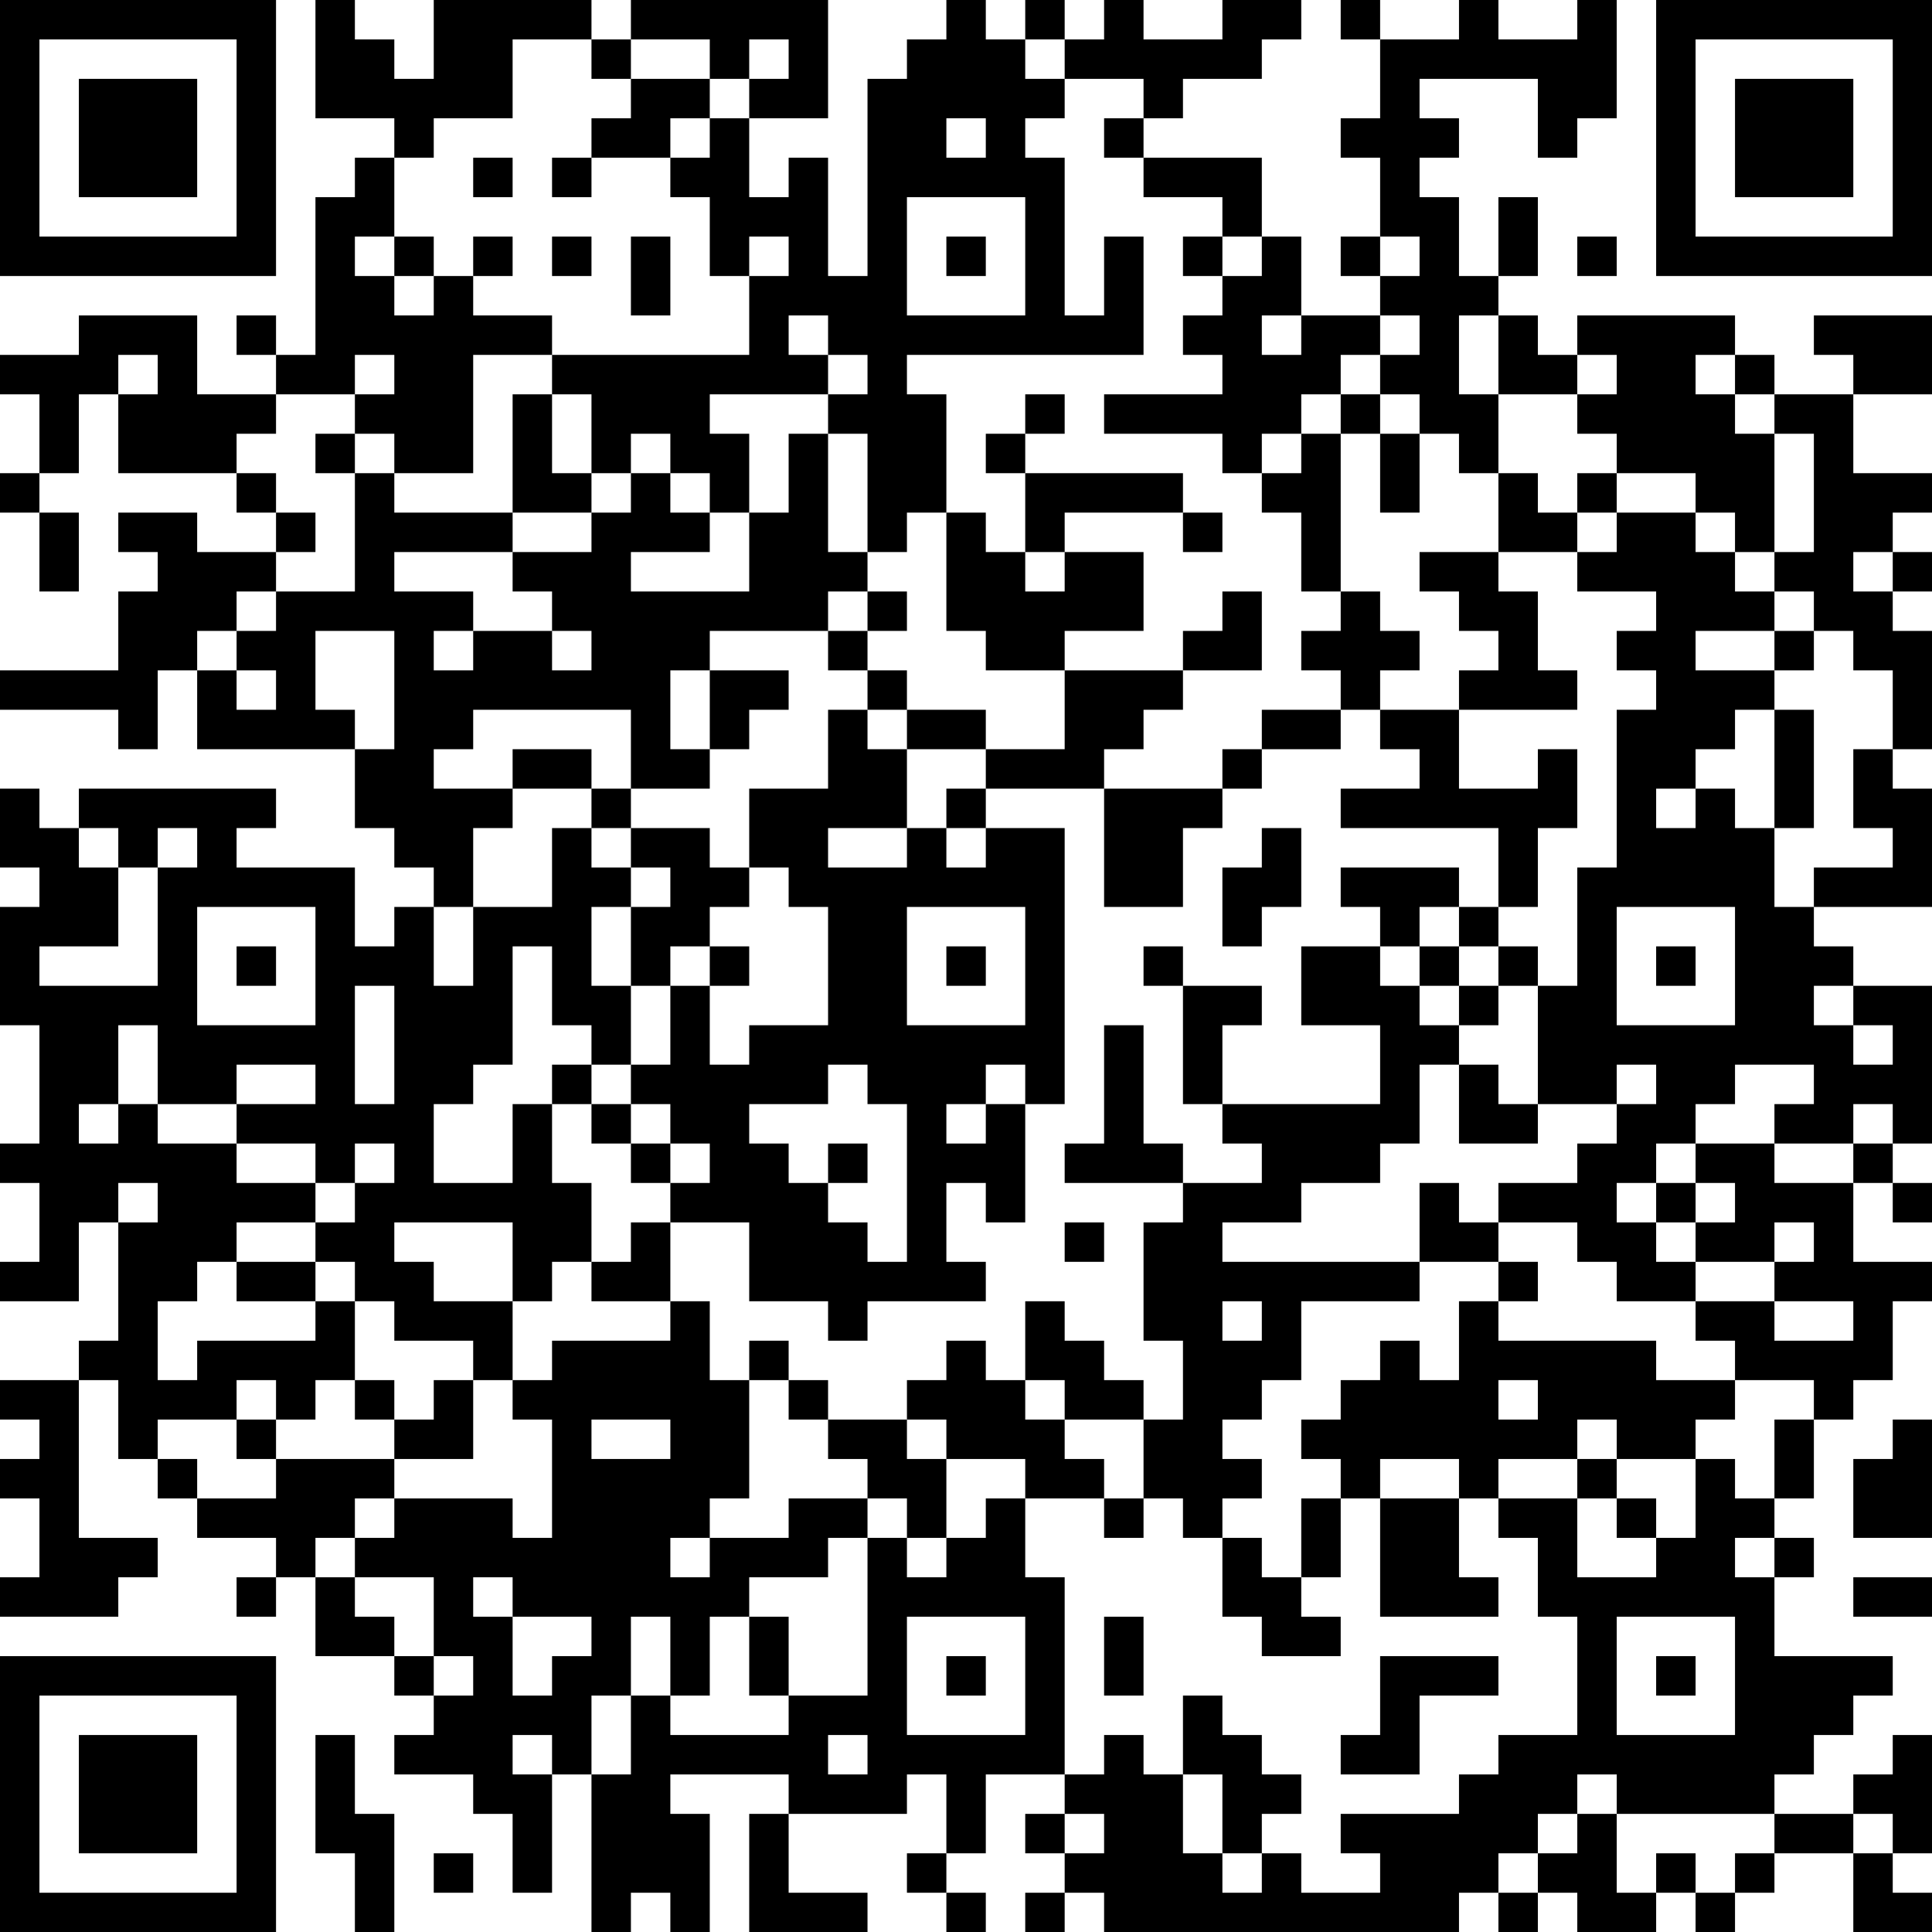<?xml version="1.0" encoding="UTF-8"?>
<svg xmlns="http://www.w3.org/2000/svg" version="1.1" width="100" height="100" viewBox="0 0 100 100"><rect x="0" y="0" width="100" height="100" fill="#ffffff"/><g transform="scale(2.041)"><g transform="translate(0,0)"><path fill-rule="evenodd" d="M8 0L8 3L10 3L10 4L9 4L9 5L8 5L8 9L7 9L7 8L6 8L6 9L7 9L7 10L5 10L5 8L2 8L2 9L0 9L0 10L1 10L1 12L0 12L0 13L1 13L1 15L2 15L2 13L1 13L1 12L2 12L2 10L3 10L3 12L6 12L6 13L7 13L7 14L5 14L5 13L3 13L3 14L4 14L4 15L3 15L3 17L0 17L0 18L3 18L3 19L4 19L4 17L5 17L5 19L9 19L9 21L10 21L10 22L11 22L11 23L10 23L10 24L9 24L9 22L6 22L6 21L7 21L7 20L2 20L2 21L1 21L1 20L0 20L0 22L1 22L1 23L0 23L0 26L1 26L1 29L0 29L0 30L1 30L1 32L0 32L0 33L2 33L2 31L3 31L3 34L2 34L2 35L0 35L0 36L1 36L1 37L0 37L0 38L1 38L1 40L0 40L0 41L3 41L3 40L4 40L4 39L2 39L2 35L3 35L3 37L4 37L4 38L5 38L5 39L7 39L7 40L6 40L6 41L7 41L7 40L8 40L8 42L10 42L10 43L11 43L11 44L10 44L10 45L12 45L12 46L13 46L13 48L14 48L14 45L15 45L15 49L16 49L16 48L17 48L17 49L18 49L18 46L17 46L17 45L20 45L20 46L19 46L19 49L22 49L22 48L20 48L20 46L23 46L23 45L24 45L24 47L23 47L23 48L24 48L24 49L25 49L25 48L24 48L24 47L25 47L25 45L27 45L27 46L26 46L26 47L27 47L27 48L26 48L26 49L27 49L27 48L28 48L28 49L37 49L37 48L38 48L38 49L39 49L39 48L40 48L40 49L42 49L42 48L43 48L43 49L44 49L44 48L45 48L45 47L47 47L47 49L49 49L49 48L48 48L48 47L49 47L49 44L48 44L48 45L47 45L47 46L45 46L45 45L46 45L46 44L47 44L47 43L48 43L48 42L45 42L45 40L46 40L46 39L45 39L45 38L46 38L46 36L47 36L47 35L48 35L48 33L49 33L49 32L47 32L47 30L48 30L48 31L49 31L49 30L48 30L48 29L49 29L49 25L47 25L47 24L46 24L46 23L49 23L49 20L48 20L48 19L49 19L49 16L48 16L48 15L49 15L49 14L48 14L48 13L49 13L49 12L47 12L47 10L49 10L49 8L46 8L46 9L47 9L47 10L45 10L45 9L44 9L44 8L40 8L40 9L39 9L39 8L38 8L38 7L39 7L39 5L38 5L38 7L37 7L37 5L36 5L36 4L37 4L37 3L36 3L36 2L39 2L39 4L40 4L40 3L41 3L41 0L40 0L40 1L38 1L38 0L37 0L37 1L35 1L35 0L34 0L34 1L35 1L35 3L34 3L34 4L35 4L35 6L34 6L34 7L35 7L35 8L33 8L33 6L32 6L32 4L29 4L29 3L30 3L30 2L32 2L32 1L33 1L33 0L31 0L31 1L29 1L29 0L28 0L28 1L27 1L27 0L26 0L26 1L25 1L25 0L24 0L24 1L23 1L23 2L22 2L22 7L21 7L21 4L20 4L20 5L19 5L19 3L21 3L21 0L16 0L16 1L15 1L15 0L11 0L11 2L10 2L10 1L9 1L9 0ZM13 1L13 3L11 3L11 4L10 4L10 6L9 6L9 7L10 7L10 8L11 8L11 7L12 7L12 8L14 8L14 9L12 9L12 12L10 12L10 11L9 11L9 10L10 10L10 9L9 9L9 10L7 10L7 11L6 11L6 12L7 12L7 13L8 13L8 14L7 14L7 15L6 15L6 16L5 16L5 17L6 17L6 18L7 18L7 17L6 17L6 16L7 16L7 15L9 15L9 12L10 12L10 13L13 13L13 14L10 14L10 15L12 15L12 16L11 16L11 17L12 17L12 16L14 16L14 17L15 17L15 16L14 16L14 15L13 15L13 14L15 14L15 13L16 13L16 12L17 12L17 13L18 13L18 14L16 14L16 15L19 15L19 13L20 13L20 11L21 11L21 14L22 14L22 15L21 15L21 16L18 16L18 17L17 17L17 19L18 19L18 20L16 20L16 18L12 18L12 19L11 19L11 20L13 20L13 21L12 21L12 23L11 23L11 25L12 25L12 23L14 23L14 21L15 21L15 22L16 22L16 23L15 23L15 25L16 25L16 27L15 27L15 26L14 26L14 24L13 24L13 27L12 27L12 28L11 28L11 30L13 30L13 28L14 28L14 30L15 30L15 32L14 32L14 33L13 33L13 31L10 31L10 32L11 32L11 33L13 33L13 35L12 35L12 34L10 34L10 33L9 33L9 32L8 32L8 31L9 31L9 30L10 30L10 29L9 29L9 30L8 30L8 29L6 29L6 28L8 28L8 27L6 27L6 28L4 28L4 26L3 26L3 28L2 28L2 29L3 29L3 28L4 28L4 29L6 29L6 30L8 30L8 31L6 31L6 32L5 32L5 33L4 33L4 35L5 35L5 34L8 34L8 33L9 33L9 35L8 35L8 36L7 36L7 35L6 35L6 36L4 36L4 37L5 37L5 38L7 38L7 37L10 37L10 38L9 38L9 39L8 39L8 40L9 40L9 41L10 41L10 42L11 42L11 43L12 43L12 42L11 42L11 40L9 40L9 39L10 39L10 38L13 38L13 39L14 39L14 36L13 36L13 35L14 35L14 34L17 34L17 33L18 33L18 35L19 35L19 38L18 38L18 39L17 39L17 40L18 40L18 39L20 39L20 38L22 38L22 39L21 39L21 40L19 40L19 41L18 41L18 43L17 43L17 41L16 41L16 43L15 43L15 45L16 45L16 43L17 43L17 44L20 44L20 43L22 43L22 39L23 39L23 40L24 40L24 39L25 39L25 38L26 38L26 40L27 40L27 45L28 45L28 44L29 44L29 45L30 45L30 47L31 47L31 48L32 48L32 47L33 47L33 48L35 48L35 47L34 47L34 46L37 46L37 45L38 45L38 44L40 44L40 41L39 41L39 39L38 39L38 38L40 38L40 40L42 40L42 39L43 39L43 37L44 37L44 38L45 38L45 36L46 36L46 35L44 35L44 34L43 34L43 33L45 33L45 34L47 34L47 33L45 33L45 32L46 32L46 31L45 31L45 32L43 32L43 31L44 31L44 30L43 30L43 29L45 29L45 30L47 30L47 29L48 29L48 28L47 28L47 29L45 29L45 28L46 28L46 27L44 27L44 28L43 28L43 29L42 29L42 30L41 30L41 31L42 31L42 32L43 32L43 33L41 33L41 32L40 32L40 31L38 31L38 30L40 30L40 29L41 29L41 28L42 28L42 27L41 27L41 28L39 28L39 25L40 25L40 22L41 22L41 18L42 18L42 17L41 17L41 16L42 16L42 15L40 15L40 14L41 14L41 13L43 13L43 14L44 14L44 15L45 15L45 16L43 16L43 17L45 17L45 18L44 18L44 19L43 19L43 20L42 20L42 21L43 21L43 20L44 20L44 21L45 21L45 23L46 23L46 22L48 22L48 21L47 21L47 19L48 19L48 17L47 17L47 16L46 16L46 15L45 15L45 14L46 14L46 11L45 11L45 10L44 10L44 9L43 9L43 10L44 10L44 11L45 11L45 14L44 14L44 13L43 13L43 12L41 12L41 11L40 11L40 10L41 10L41 9L40 9L40 10L38 10L38 8L37 8L37 10L38 10L38 12L37 12L37 11L36 11L36 10L35 10L35 9L36 9L36 8L35 8L35 9L34 9L34 10L33 10L33 11L32 11L32 12L31 12L31 11L28 11L28 10L31 10L31 9L30 9L30 8L31 8L31 7L32 7L32 6L31 6L31 5L29 5L29 4L28 4L28 3L29 3L29 2L27 2L27 1L26 1L26 2L27 2L27 3L26 3L26 4L27 4L27 8L28 8L28 6L29 6L29 9L23 9L23 10L24 10L24 13L23 13L23 14L22 14L22 11L21 11L21 10L22 10L22 9L21 9L21 8L20 8L20 9L21 9L21 10L18 10L18 11L19 11L19 13L18 13L18 12L17 12L17 11L16 11L16 12L15 12L15 10L14 10L14 9L19 9L19 7L20 7L20 6L19 6L19 7L18 7L18 5L17 5L17 4L18 4L18 3L19 3L19 2L20 2L20 1L19 1L19 2L18 2L18 1L16 1L16 2L15 2L15 1ZM16 2L16 3L15 3L15 4L14 4L14 5L15 5L15 4L17 4L17 3L18 3L18 2ZM24 3L24 4L25 4L25 3ZM12 4L12 5L13 5L13 4ZM23 5L23 8L26 8L26 5ZM10 6L10 7L11 7L11 6ZM12 6L12 7L13 7L13 6ZM14 6L14 7L15 7L15 6ZM16 6L16 8L17 8L17 6ZM24 6L24 7L25 7L25 6ZM30 6L30 7L31 7L31 6ZM35 6L35 7L36 7L36 6ZM40 6L40 7L41 7L41 6ZM32 8L32 9L33 9L33 8ZM3 9L3 10L4 10L4 9ZM13 10L13 13L15 13L15 12L14 12L14 10ZM26 10L26 11L25 11L25 12L26 12L26 14L25 14L25 13L24 13L24 16L25 16L25 17L27 17L27 19L25 19L25 18L23 18L23 17L22 17L22 16L23 16L23 15L22 15L22 16L21 16L21 17L22 17L22 18L21 18L21 20L19 20L19 22L18 22L18 21L16 21L16 20L15 20L15 19L13 19L13 20L15 20L15 21L16 21L16 22L17 22L17 23L16 23L16 25L17 25L17 27L16 27L16 28L15 28L15 27L14 27L14 28L15 28L15 29L16 29L16 30L17 30L17 31L16 31L16 32L15 32L15 33L17 33L17 31L19 31L19 33L21 33L21 34L22 34L22 33L25 33L25 32L24 32L24 30L25 30L25 31L26 31L26 28L27 28L27 21L25 21L25 20L28 20L28 23L30 23L30 21L31 21L31 20L32 20L32 19L34 19L34 18L35 18L35 19L36 19L36 20L34 20L34 21L38 21L38 23L37 23L37 22L34 22L34 23L35 23L35 24L33 24L33 26L35 26L35 28L31 28L31 26L32 26L32 25L30 25L30 24L29 24L29 25L30 25L30 28L31 28L31 29L32 29L32 30L30 30L30 29L29 29L29 26L28 26L28 29L27 29L27 30L30 30L30 31L29 31L29 34L30 34L30 36L29 36L29 35L28 35L28 34L27 34L27 33L26 33L26 35L25 35L25 34L24 34L24 35L23 35L23 36L21 36L21 35L20 35L20 34L19 34L19 35L20 35L20 36L21 36L21 37L22 37L22 38L23 38L23 39L24 39L24 37L26 37L26 38L28 38L28 39L29 39L29 38L30 38L30 39L31 39L31 41L32 41L32 42L34 42L34 41L33 41L33 40L34 40L34 38L35 38L35 41L38 41L38 40L37 40L37 38L38 38L38 37L40 37L40 38L41 38L41 39L42 39L42 38L41 38L41 37L43 37L43 36L44 36L44 35L42 35L42 34L38 34L38 33L39 33L39 32L38 32L38 31L37 31L37 30L36 30L36 32L31 32L31 31L33 31L33 30L35 30L35 29L36 29L36 27L37 27L37 29L39 29L39 28L38 28L38 27L37 27L37 26L38 26L38 25L39 25L39 24L38 24L38 23L39 23L39 21L40 21L40 19L39 19L39 20L37 20L37 18L40 18L40 17L39 17L39 15L38 15L38 14L40 14L40 13L41 13L41 12L40 12L40 13L39 13L39 12L38 12L38 14L36 14L36 15L37 15L37 16L38 16L38 17L37 17L37 18L35 18L35 17L36 17L36 16L35 16L35 15L34 15L34 11L35 11L35 13L36 13L36 11L35 11L35 10L34 10L34 11L33 11L33 12L32 12L32 13L33 13L33 15L34 15L34 16L33 16L33 17L34 17L34 18L32 18L32 19L31 19L31 20L28 20L28 19L29 19L29 18L30 18L30 17L32 17L32 15L31 15L31 16L30 16L30 17L27 17L27 16L29 16L29 14L27 14L27 13L30 13L30 14L31 14L31 13L30 13L30 12L26 12L26 11L27 11L27 10ZM8 11L8 12L9 12L9 11ZM26 14L26 15L27 15L27 14ZM47 14L47 15L48 15L48 14ZM8 16L8 18L9 18L9 19L10 19L10 16ZM45 16L45 17L46 17L46 16ZM18 17L18 19L19 19L19 18L20 18L20 17ZM22 18L22 19L23 19L23 21L21 21L21 22L23 22L23 21L24 21L24 22L25 22L25 21L24 21L24 20L25 20L25 19L23 19L23 18ZM45 18L45 21L46 21L46 18ZM2 21L2 22L3 22L3 24L1 24L1 25L4 25L4 22L5 22L5 21L4 21L4 22L3 22L3 21ZM32 21L32 22L31 22L31 24L32 24L32 23L33 23L33 21ZM19 22L19 23L18 23L18 24L17 24L17 25L18 25L18 27L19 27L19 26L21 26L21 23L20 23L20 22ZM5 23L5 26L8 26L8 23ZM23 23L23 26L26 26L26 23ZM36 23L36 24L35 24L35 25L36 25L36 26L37 26L37 25L38 25L38 24L37 24L37 23ZM41 23L41 26L44 26L44 23ZM6 24L6 25L7 25L7 24ZM18 24L18 25L19 25L19 24ZM24 24L24 25L25 25L25 24ZM36 24L36 25L37 25L37 24ZM42 24L42 25L43 25L43 24ZM9 25L9 28L10 28L10 25ZM46 25L46 26L47 26L47 27L48 27L48 26L47 26L47 25ZM21 27L21 28L19 28L19 29L20 29L20 30L21 30L21 31L22 31L22 32L23 32L23 28L22 28L22 27ZM25 27L25 28L24 28L24 29L25 29L25 28L26 28L26 27ZM16 28L16 29L17 29L17 30L18 30L18 29L17 29L17 28ZM21 29L21 30L22 30L22 29ZM3 30L3 31L4 31L4 30ZM42 30L42 31L43 31L43 30ZM27 31L27 32L28 32L28 31ZM6 32L6 33L8 33L8 32ZM36 32L36 33L33 33L33 35L32 35L32 36L31 36L31 37L32 37L32 38L31 38L31 39L32 39L32 40L33 40L33 38L34 38L34 37L33 37L33 36L34 36L34 35L35 35L35 34L36 34L36 35L37 35L37 33L38 33L38 32ZM31 33L31 34L32 34L32 33ZM9 35L9 36L10 36L10 37L12 37L12 35L11 35L11 36L10 36L10 35ZM26 35L26 36L27 36L27 37L28 37L28 38L29 38L29 36L27 36L27 35ZM38 35L38 36L39 36L39 35ZM6 36L6 37L7 37L7 36ZM15 36L15 37L17 37L17 36ZM23 36L23 37L24 37L24 36ZM40 36L40 37L41 37L41 36ZM48 36L48 37L47 37L47 39L49 39L49 36ZM35 37L35 38L37 38L37 37ZM44 39L44 40L45 40L45 39ZM12 40L12 41L13 41L13 43L14 43L14 42L15 42L15 41L13 41L13 40ZM47 40L47 41L49 41L49 40ZM19 41L19 43L20 43L20 41ZM23 41L23 44L26 44L26 41ZM28 41L28 43L29 43L29 41ZM41 41L41 44L44 44L44 41ZM24 42L24 43L25 43L25 42ZM35 42L35 44L34 44L34 45L36 45L36 43L38 43L38 42ZM42 42L42 43L43 43L43 42ZM30 43L30 45L31 45L31 47L32 47L32 46L33 46L33 45L32 45L32 44L31 44L31 43ZM8 44L8 47L9 47L9 49L10 49L10 46L9 46L9 44ZM13 44L13 45L14 45L14 44ZM21 44L21 45L22 45L22 44ZM40 45L40 46L39 46L39 47L38 47L38 48L39 48L39 47L40 47L40 46L41 46L41 48L42 48L42 47L43 47L43 48L44 48L44 47L45 47L45 46L41 46L41 45ZM27 46L27 47L28 47L28 46ZM47 46L47 47L48 47L48 46ZM11 47L11 48L12 48L12 47ZM0 0L0 7L7 7L7 0ZM1 1L1 6L6 6L6 1ZM2 2L2 5L5 5L5 2ZM42 0L42 7L49 7L49 0ZM43 1L43 6L48 6L48 1ZM44 2L44 5L47 5L47 2ZM0 42L0 49L7 49L7 42ZM1 43L1 48L6 48L6 43ZM2 44L2 47L5 47L5 44Z" fill="#000000"/></g></g></svg>
